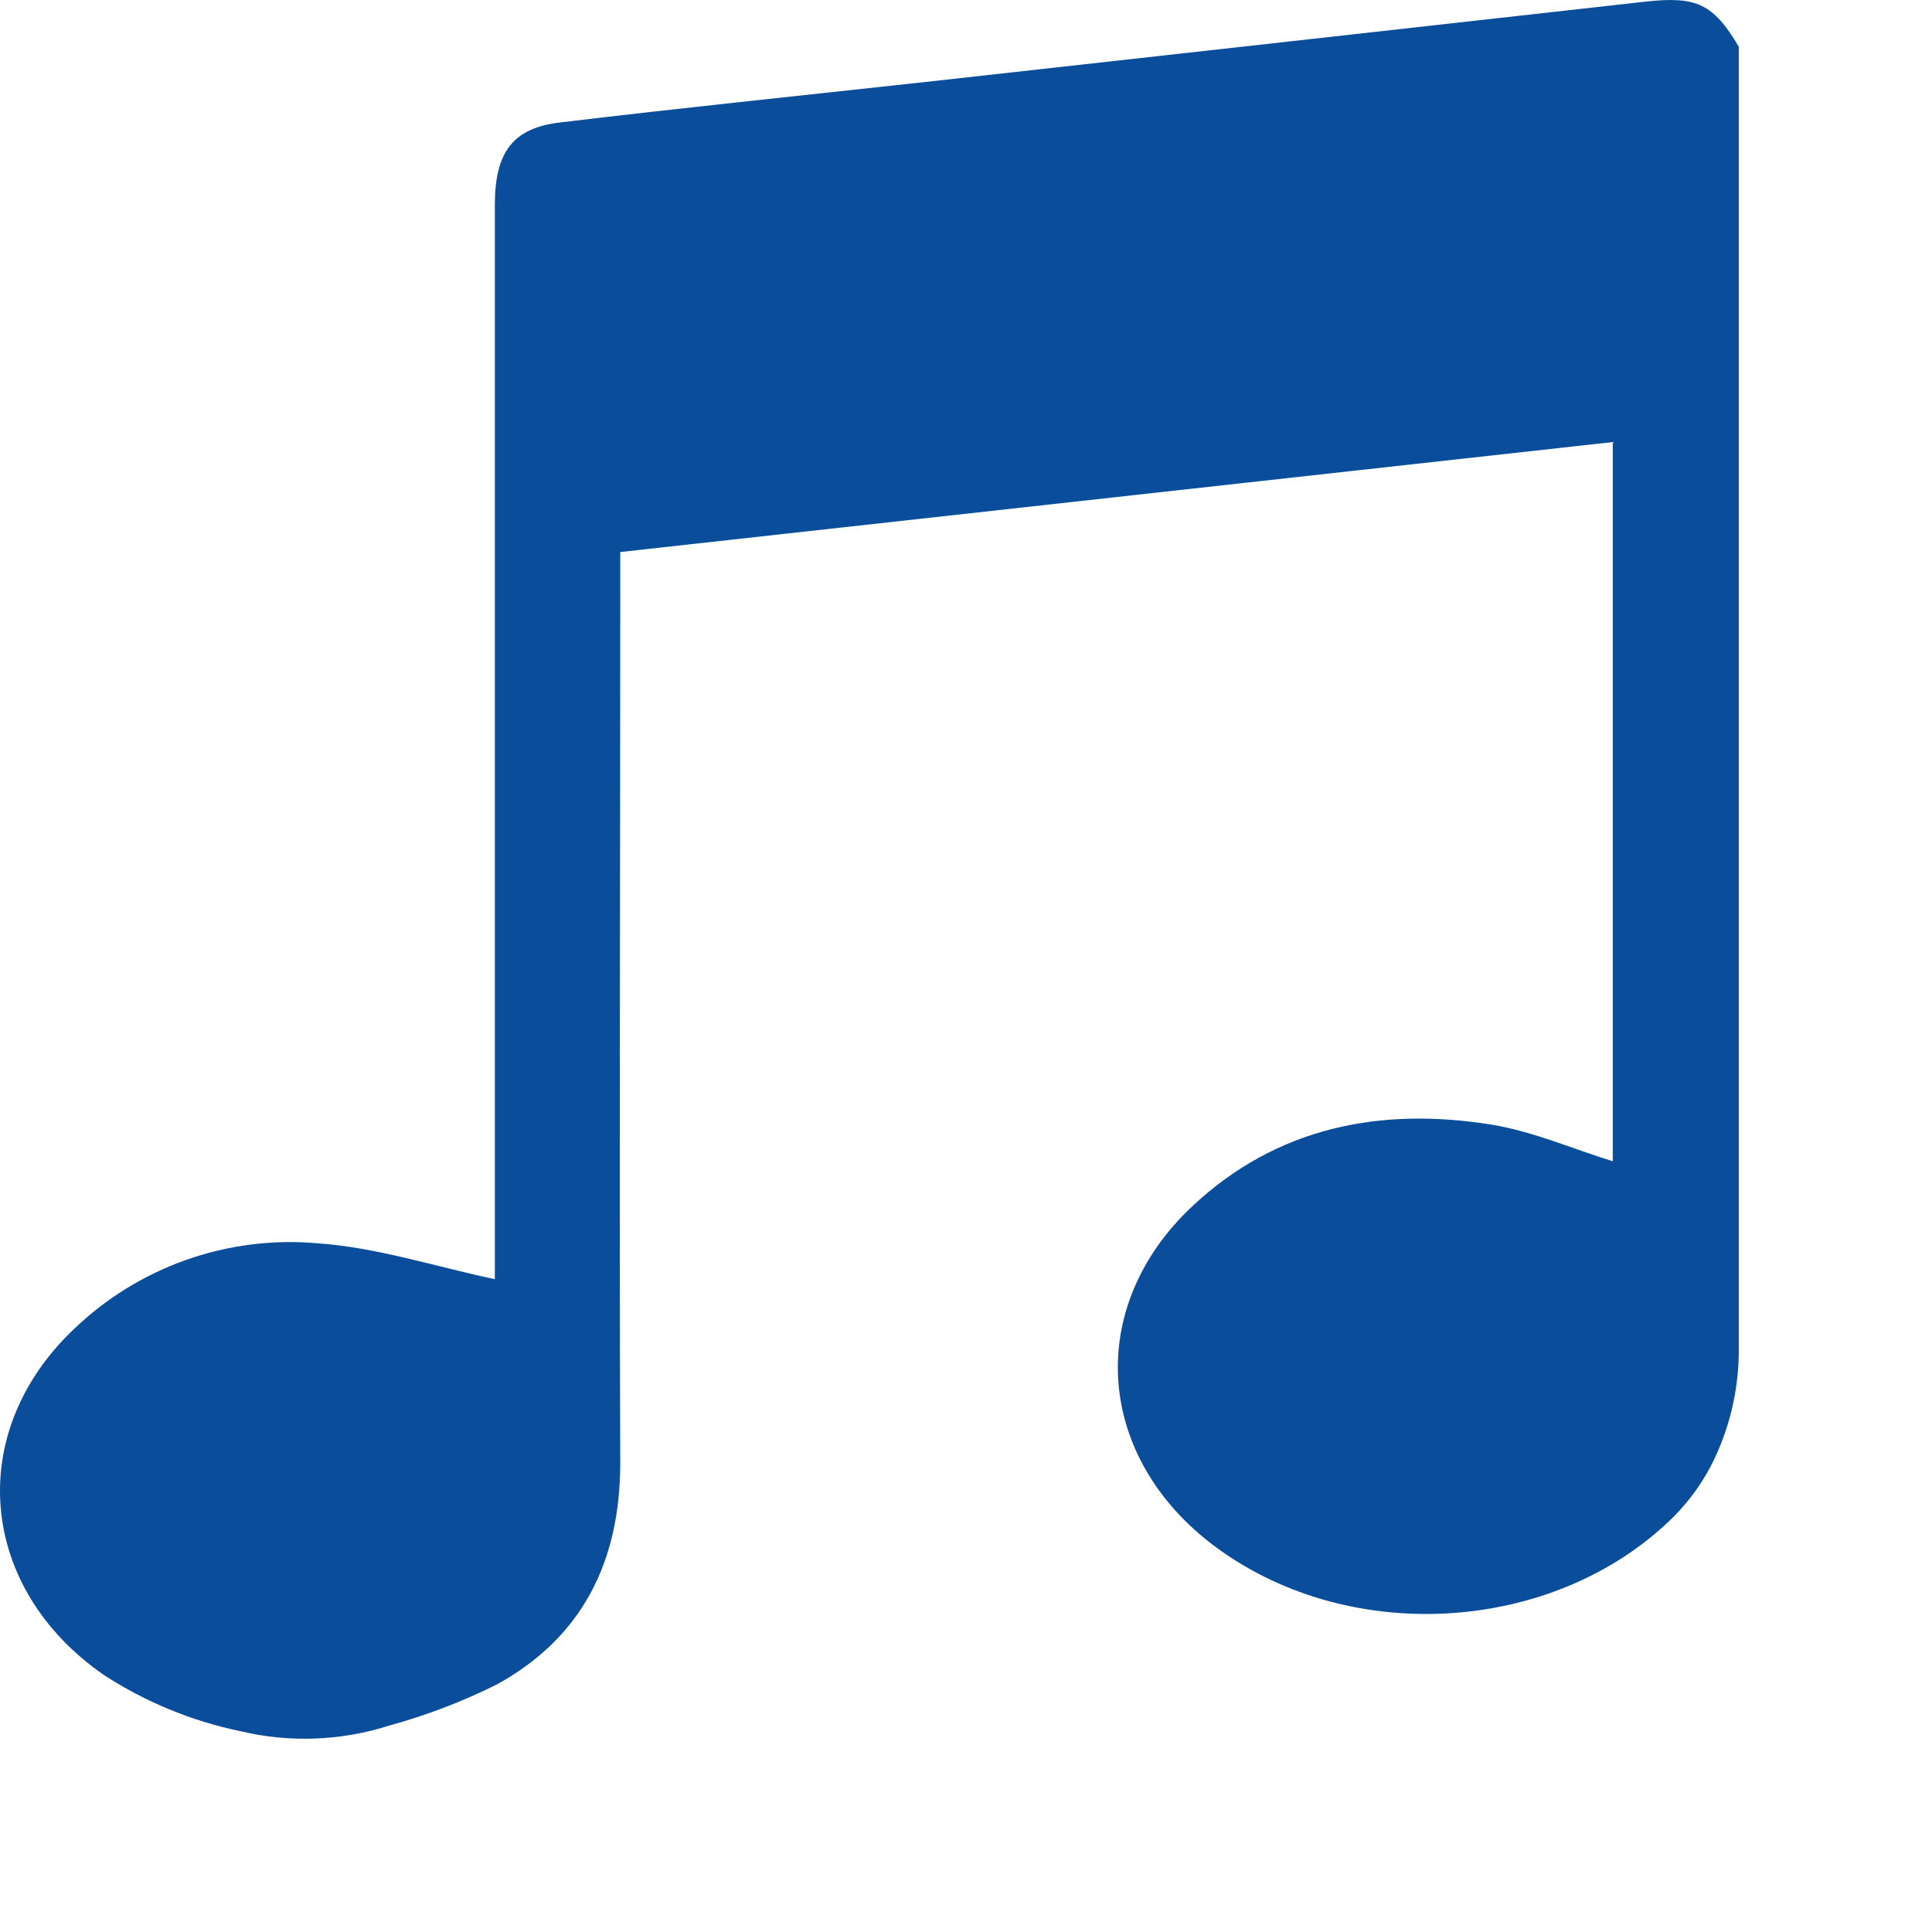 <svg width="100" height="100" viewBox="0 0 100 100" fill="none" xmlns="http://www.w3.org/2000/svg">
<path d="M89.998 2.414V69.661C90.032 71.678 89.602 73.676 88.742 75.501C88.213 76.613 87.5 77.628 86.632 78.502C80.428 84.652 69.57 85.265 62.591 79.82C56.666 75.167 56.231 67.59 61.707 62.441C66.088 58.33 71.455 57.283 77.217 58.214C79.35 58.563 81.39 59.463 83.476 60.106V22.881L32.104 28.573V30.737C32.104 45.743 32.05 60.742 32.104 75.718C32.104 80.829 30.134 84.761 25.714 87.188C23.934 88.076 22.072 88.787 20.153 89.313C17.661 90.111 14.998 90.213 12.452 89.608C9.934 89.086 7.536 88.1 5.379 86.699C-1.104 82.217 -1.856 74.182 3.828 68.792C5.485 67.201 7.462 65.982 9.627 65.215C11.792 64.449 14.096 64.153 16.384 64.348C19.486 64.558 22.488 65.55 25.613 66.21V52.428C25.613 38.469 25.613 24.525 25.613 10.596C25.613 7.858 26.567 6.618 28.994 6.338C35.447 5.563 41.907 4.904 48.383 4.19C60.662 2.825 72.939 1.455 85.213 0.08C87.796 -0.199 88.672 0.181 89.998 2.414Z" fill="#0A4E9B"/>
</svg>
